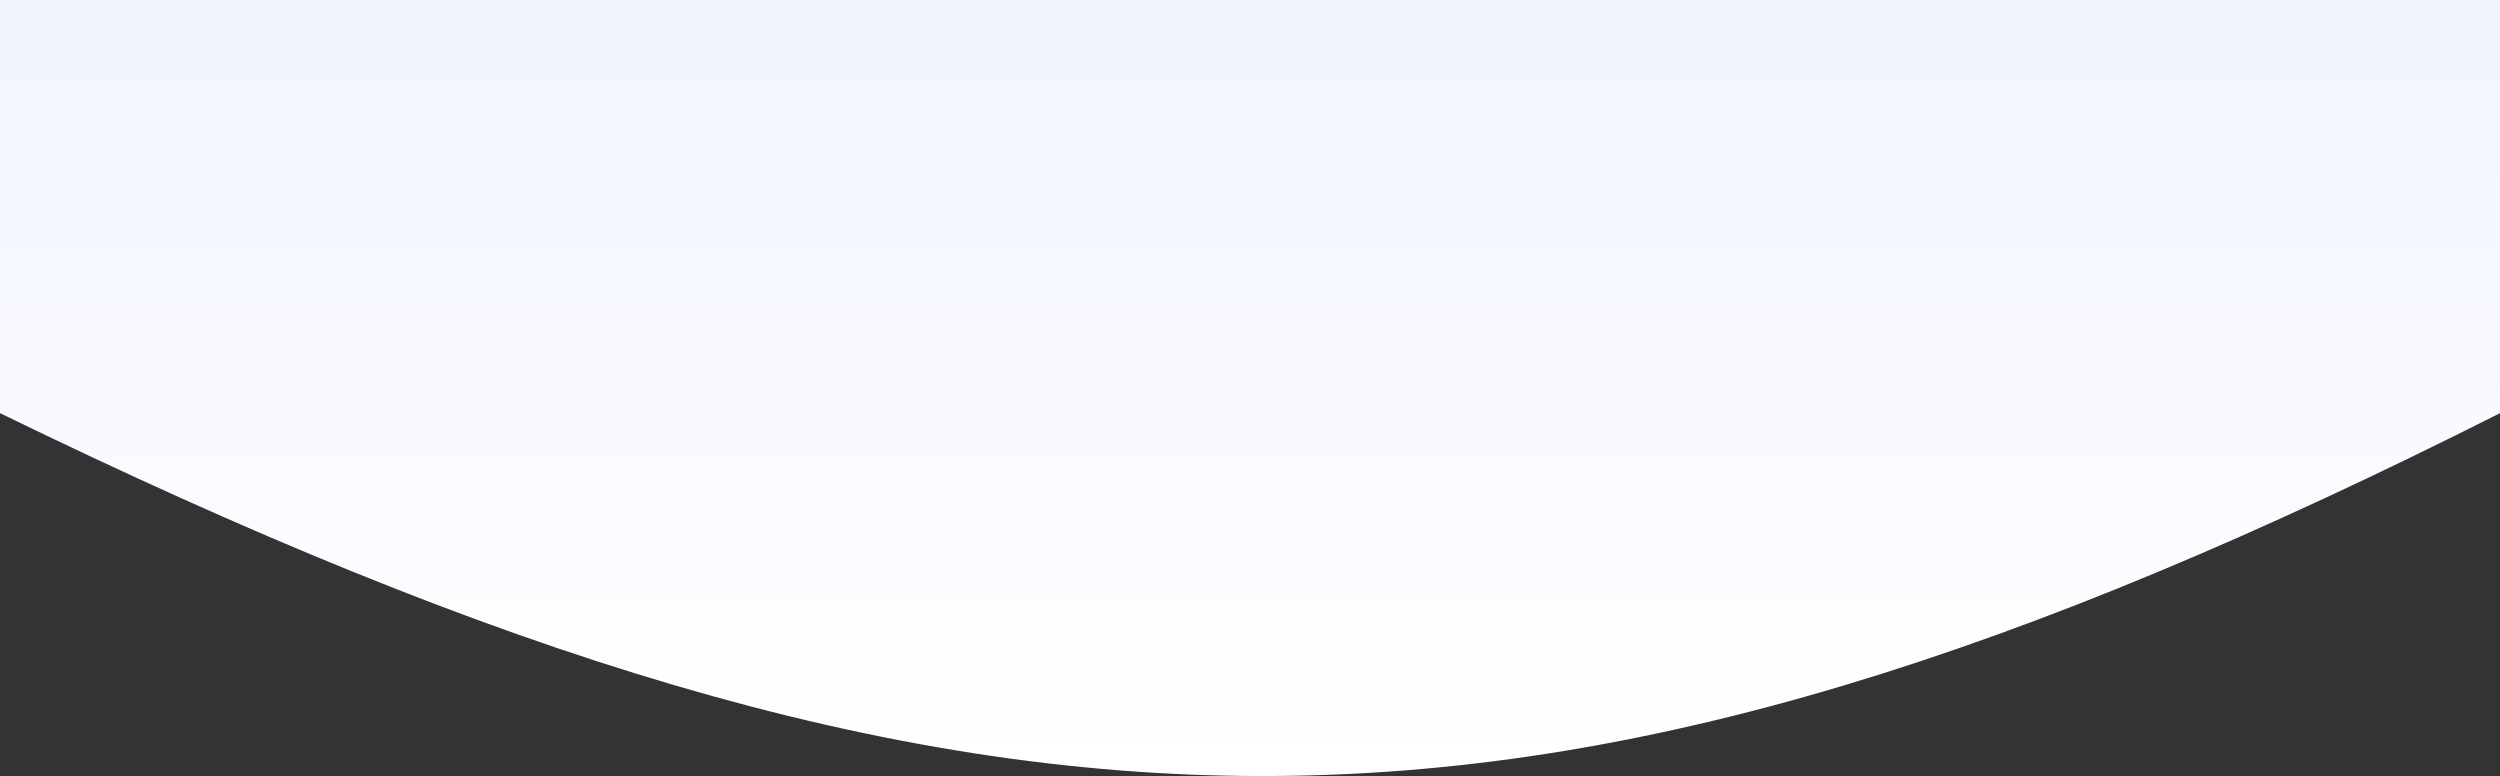 <svg width="1440" height="447" viewBox="0 0 1440 447" fill="none" xmlns="http://www.w3.org/2000/svg">
<rect x="0" y="0" width="1440" height="447" fill="#333333" stroke="none"/>
<path d="M0 0H1440V237.978C886.405 517.241 571.106 516.107 0 237.978V0Z" fill="url(#paint0_linear_40_427)"/>
<defs>
<linearGradient id="paint0_linear_40_427" x1="720" y1="0" x2="720" y2="447" gradientUnits="userSpaceOnUse">
<stop stop-color="#F1F4FF"/>
<stop offset="1" stop-color="white"/>
</linearGradient>
</defs>
</svg>
